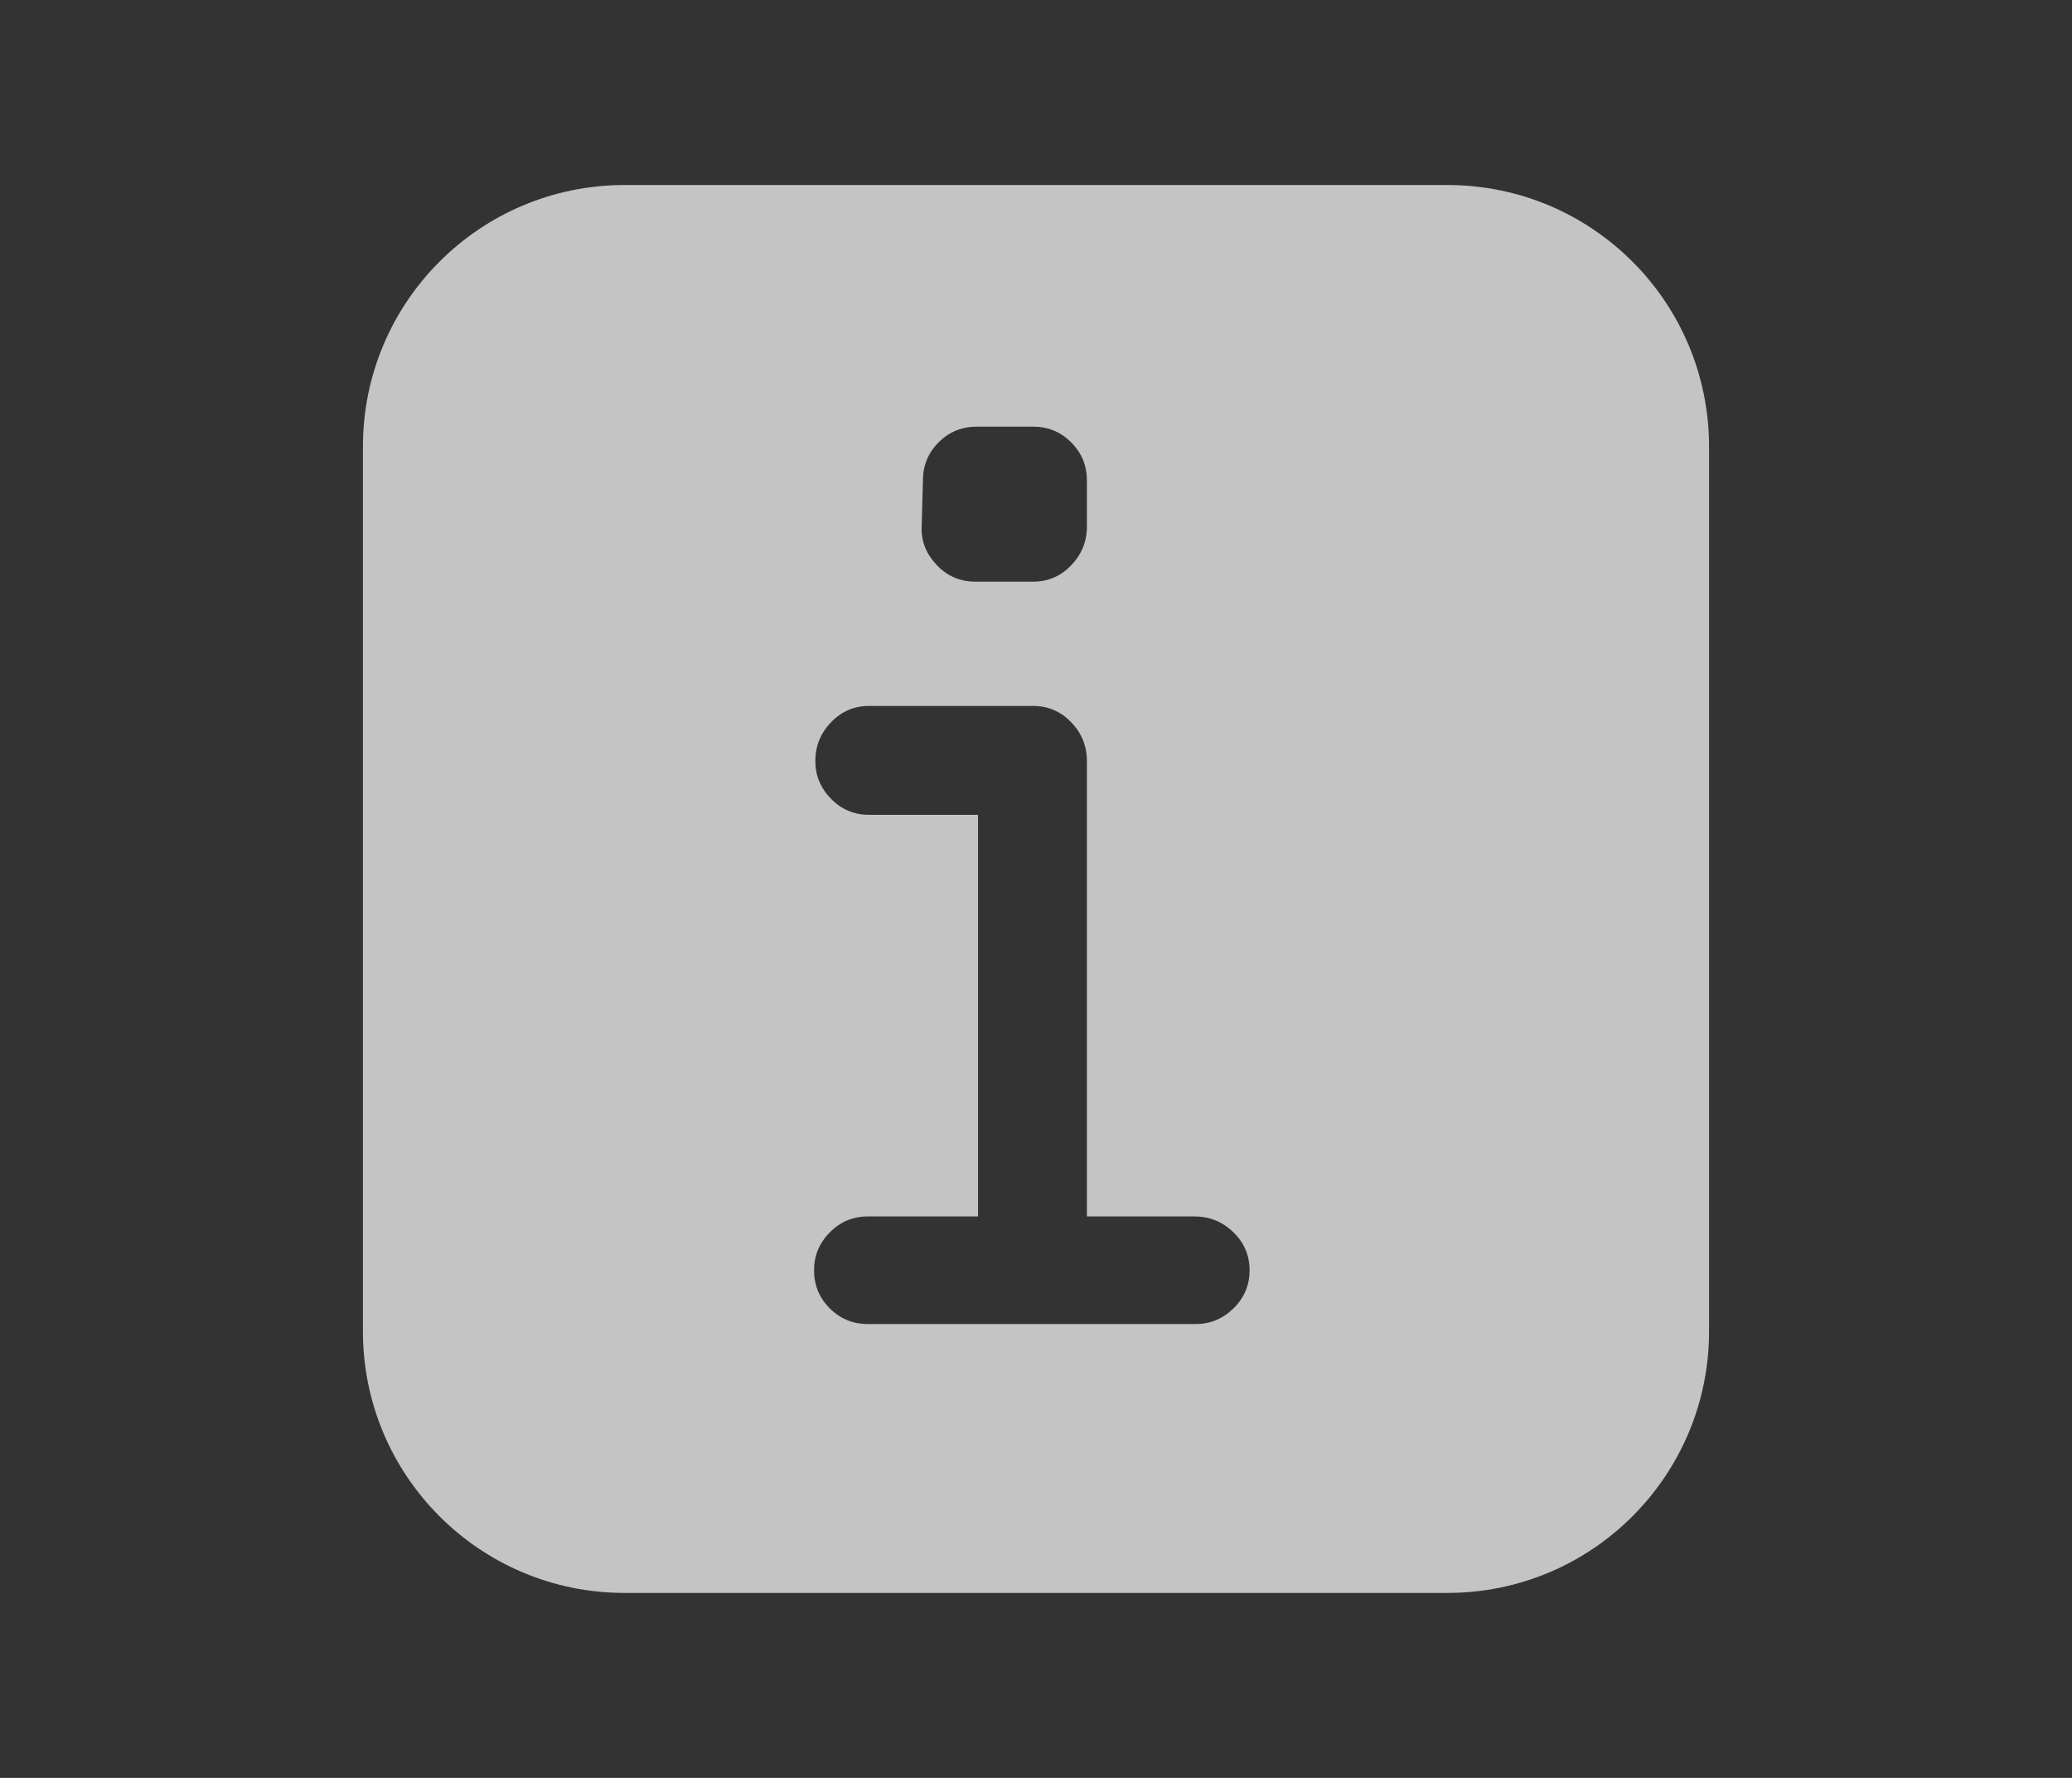 <?xml version="1.0" encoding="utf-8"?>
<!-- Generator: Adobe Illustrator 16.0.0, SVG Export Plug-In . SVG Version: 6.00 Build 0)  -->
<!DOCTYPE svg PUBLIC "-//W3C//DTD SVG 1.1//EN" "http://www.w3.org/Graphics/SVG/1.1/DTD/svg11.dtd">
<svg version="1.1" id="Capa_1" xmlns="http://www.w3.org/2000/svg" xmlns:xlink="http://www.w3.org/1999/xlink" x="0px" y="0px"
	 width="99.779px" height="85.606px" viewBox="-17.475 -8.909 99.779 85.606" enable-background="new -17.475 -8.909 99.779 85.606"
	 xml:space="preserve">
<rect x="-17.475" y="-8.909" width="99.779" height="85.606" fill="#333333" stroke="none"/>
<g opacity="0.71">
	<g>
		<g>
			<defs>
				<rect id="SVGID_1_" y="0.004" width="64.83" height="67.78"/>
			</defs>
			<clipPath id="SVGID_2_">
				<use xlink:href="#SVGID_1_"  overflow="visible"/>
			</clipPath>
			<path clip-path="url(#SVGID_2_)" fill="#FFFFFF" d="M52.231,0H12.597C5.641,0,0.002,5.639,0.002,12.595v42.601
				c0,6.955,5.638,12.594,12.594,12.594h39.635c6.957,0,12.595-5.639,12.595-12.596v-42.6C64.825,5.638,59.188,0,52.231,0
				 M26.969,14.225c0-0.72,0.252-1.331,0.756-1.835c0.503-0.504,1.115-0.756,1.835-0.756h2.714c0.72,0,1.331,0.252,1.834,0.756
				c0.504,0.504,0.757,1.115,0.757,1.835v2.22c0,0.72-0.253,1.342-0.757,1.866c-0.504,0.525-1.114,0.787-1.834,0.787h-2.775
				c-0.74,0-1.362-0.267-1.866-0.802c-0.504-0.535-0.745-1.131-0.725-1.789L26.969,14.225z M41.927,54.087
				c-0.515,0.504-1.121,0.756-1.82,0.756h-15.79c-0.72,0-1.331-0.252-1.835-0.756c-0.504-0.503-0.756-1.114-0.756-1.835
				c0-0.699,0.252-1.307,0.756-1.818c0.504-0.514,1.115-0.771,1.835-0.771h5.305V30.324h-5.243c-0.721,0-1.331-0.257-1.835-0.771
				c-0.504-0.514-0.756-1.12-0.756-1.819c0-0.72,0.252-1.341,0.756-1.866c0.504-0.524,1.114-0.786,1.835-0.786h7.896
				c0.72,0,1.332,0.262,1.835,0.786c0.504,0.525,0.756,1.146,0.756,1.866v21.928h5.181c0.72,0,1.343,0.252,1.866,0.756
				s0.787,1.115,0.787,1.835S42.44,53.583,41.927,54.087"/>
		</g>
	</g>
</g>
</svg>
